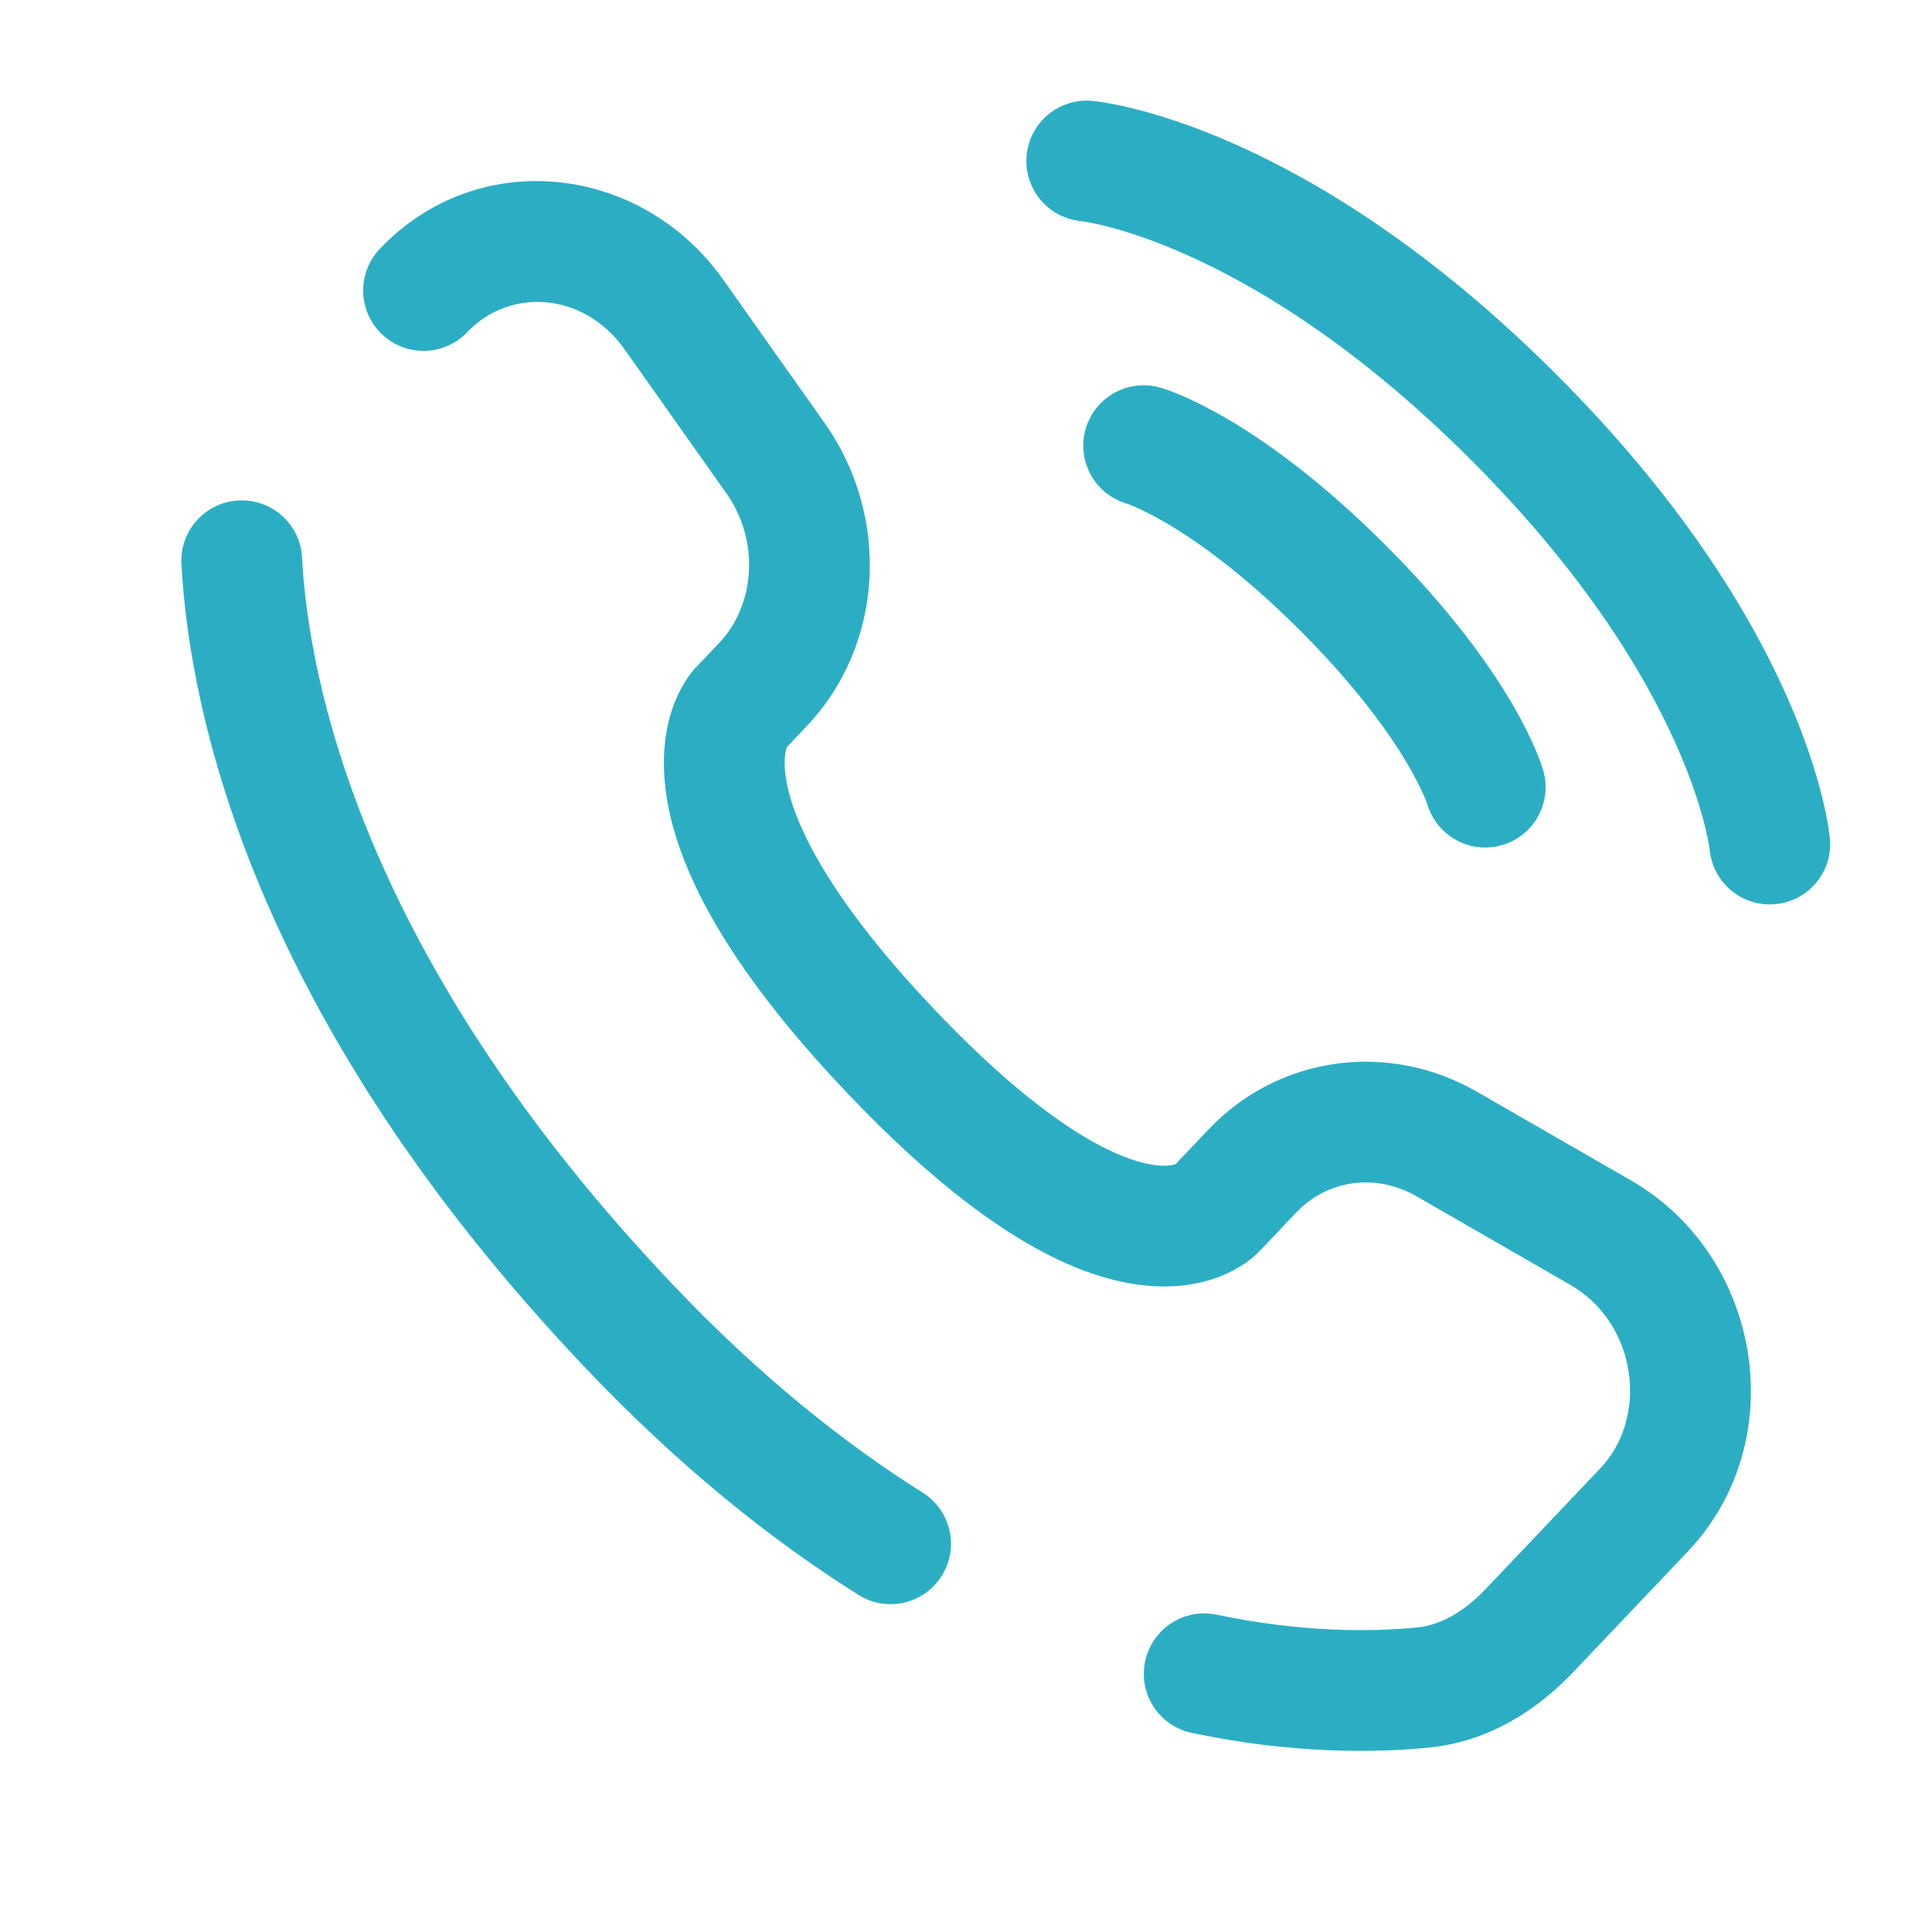 <?xml version="1.0" encoding="UTF-8"?>
<svg xmlns="http://www.w3.org/2000/svg" width="800px" height="800px" viewBox="0 0 24 24" fill="none">
  <g id="SVGRepo_bgCarrier" stroke-width="0"></g>
  <g id="SVGRepo_tracerCarrier" stroke-linecap="round" stroke-linejoin="round"></g>
  <g id="SVGRepo_iconCarrier">
    <path d="M13.5 2C13.5 2 15.834 2.212 18.803 5.182C21.773 8.152 21.985 10.485 21.985 10.485" stroke="#2BAEC4" stroke-width="1.5" stroke-linecap="round"></path>
    <path d="M14.207 5.536C14.207 5.536 15.197 5.818 16.682 7.303C18.167 8.788 18.45 9.778 18.45 9.778" stroke="#2BAEC4" stroke-width="1.5" stroke-linecap="round"></path>
    <path d="M15.101 15.027L15.645 15.544V15.544L15.101 15.027ZM15.556 14.548L15.012 14.031V14.031L15.556 14.548ZM17.973 14.212L17.599 14.862H17.599L17.973 14.212ZM19.883 15.312L19.509 15.962L19.883 15.312ZM20.422 18.758L20.965 19.275L20.965 19.275L20.422 18.758ZM19.001 20.254L18.457 19.738L19.001 20.254ZM17.676 20.963L17.75 21.709L17.676 20.963ZM7.815 16.475L8.359 15.959L7.815 16.475ZM3.752 6.926C3.73 6.512 3.376 6.195 2.963 6.217C2.549 6.239 2.232 6.593 2.254 7.006L3.752 6.926ZM9.191 8.805L9.735 9.322L9.191 8.805ZM9.478 8.503L10.021 9.02L9.478 8.503ZM9.634 5.693L10.247 5.26L9.634 5.693ZM8.373 3.91L7.761 4.343V4.343L8.373 3.91ZM4.718 3.092C4.432 3.392 4.445 3.867 4.745 4.152C5.045 4.438 5.52 4.425 5.805 4.125L4.718 3.092ZM11.063 13.056L11.607 12.539L11.063 13.056ZM10.664 19.812C11.015 20.033 11.478 19.927 11.698 19.576C11.919 19.226 11.813 18.763 11.462 18.542L10.664 19.812ZM15.113 20.058C14.708 19.974 14.31 20.233 14.225 20.639C14.14 21.044 14.4 21.442 14.806 21.527L15.113 20.058ZM15.645 15.544L16.1 15.064L15.012 14.031L14.557 14.511L15.645 15.544ZM17.599 14.862L19.509 15.962L20.258 14.662L18.347 13.562L17.599 14.862ZM19.878 18.242L18.457 19.738L19.545 20.77L20.965 19.275L19.878 18.242ZM8.359 15.959C4.483 11.878 3.833 8.436 3.752 6.926L2.254 7.006C2.353 8.855 3.138 12.64 7.272 16.992L8.359 15.959ZM9.735 9.322L10.021 9.02L8.934 7.987L8.647 8.289L9.735 9.322ZM10.247 5.26L8.986 3.477L7.761 4.343L9.022 6.126L10.247 5.26ZM9.191 8.805C8.647 8.289 8.646 8.289 8.646 8.29C8.645 8.29 8.645 8.291 8.644 8.292C8.643 8.293 8.642 8.294 8.641 8.295C8.639 8.297 8.637 8.299 8.635 8.301C8.631 8.306 8.627 8.311 8.622 8.316C8.612 8.327 8.602 8.339 8.591 8.353C8.569 8.381 8.544 8.415 8.518 8.456C8.466 8.538 8.409 8.645 8.361 8.78C8.263 9.055 8.21 9.418 8.277 9.873C8.407 10.765 8.992 11.964 10.519 13.572L11.607 12.539C10.179 11.036 9.828 10.111 9.761 9.655C9.729 9.435 9.761 9.32 9.774 9.283C9.782 9.263 9.786 9.257 9.782 9.264C9.779 9.268 9.775 9.275 9.767 9.284C9.764 9.289 9.759 9.294 9.754 9.301C9.751 9.304 9.748 9.307 9.745 9.311C9.743 9.312 9.742 9.314 9.74 9.316C9.739 9.317 9.738 9.318 9.737 9.319C9.737 9.319 9.736 9.32 9.736 9.32C9.735 9.321 9.735 9.322 9.191 8.805ZM10.519 13.572C12.042 15.176 13.192 15.806 14.07 15.948C14.52 16.022 14.885 15.963 15.161 15.854C15.296 15.801 15.402 15.739 15.482 15.682C15.522 15.653 15.556 15.627 15.582 15.603C15.596 15.591 15.608 15.58 15.618 15.57C15.623 15.565 15.628 15.561 15.632 15.556C15.635 15.554 15.637 15.552 15.639 15.55C15.64 15.549 15.641 15.548 15.642 15.547C15.642 15.546 15.643 15.545 15.643 15.545C15.644 15.544 15.645 15.544 15.101 15.027C14.557 14.511 14.558 14.51 14.558 14.509C14.559 14.509 14.559 14.508 14.56 14.508C14.561 14.507 14.562 14.506 14.562 14.505C14.564 14.503 14.566 14.502 14.568 14.5C14.571 14.496 14.574 14.493 14.577 14.49C14.583 14.485 14.588 14.48 14.593 14.475C14.603 14.467 14.61 14.462 14.615 14.458C14.624 14.452 14.623 14.454 14.61 14.459C14.591 14.467 14.5 14.499 14.31 14.468C13.908 14.402 13.039 14.047 11.607 12.539L10.519 13.572ZM8.986 3.477C7.972 2.043 5.944 1.801 4.718 3.092L5.805 4.125C6.328 3.575 7.249 3.618 7.761 4.343L8.986 3.477ZM18.457 19.738C18.178 20.031 17.886 20.189 17.603 20.217L17.75 21.709C18.497 21.636 19.102 21.237 19.545 20.77L18.457 19.738ZM10.021 9.02C10.989 8.001 11.057 6.407 10.247 5.26L9.022 6.126C9.444 6.723 9.379 7.518 8.934 7.987L10.021 9.02ZM19.509 15.962C20.33 16.434 20.491 17.597 19.878 18.242L20.965 19.275C22.27 17.901 21.89 15.602 20.258 14.662L19.509 15.962ZM16.1 15.064C16.485 14.658 17.086 14.567 17.599 14.862L18.347 13.562C17.248 12.93 15.886 13.111 15.012 14.031L16.1 15.064ZM11.462 18.542C10.479 17.924 9.431 17.088 8.359 15.959L7.272 16.992C8.426 18.207 9.569 19.124 10.664 19.812L11.462 18.542ZM17.603 20.217C17.056 20.271 16.191 20.284 15.113 20.058L14.806 21.527C16.054 21.788 17.074 21.776 17.75 21.709L17.603 20.217Z" fill="#2BAEC4"></path>
  </g>
</svg>
